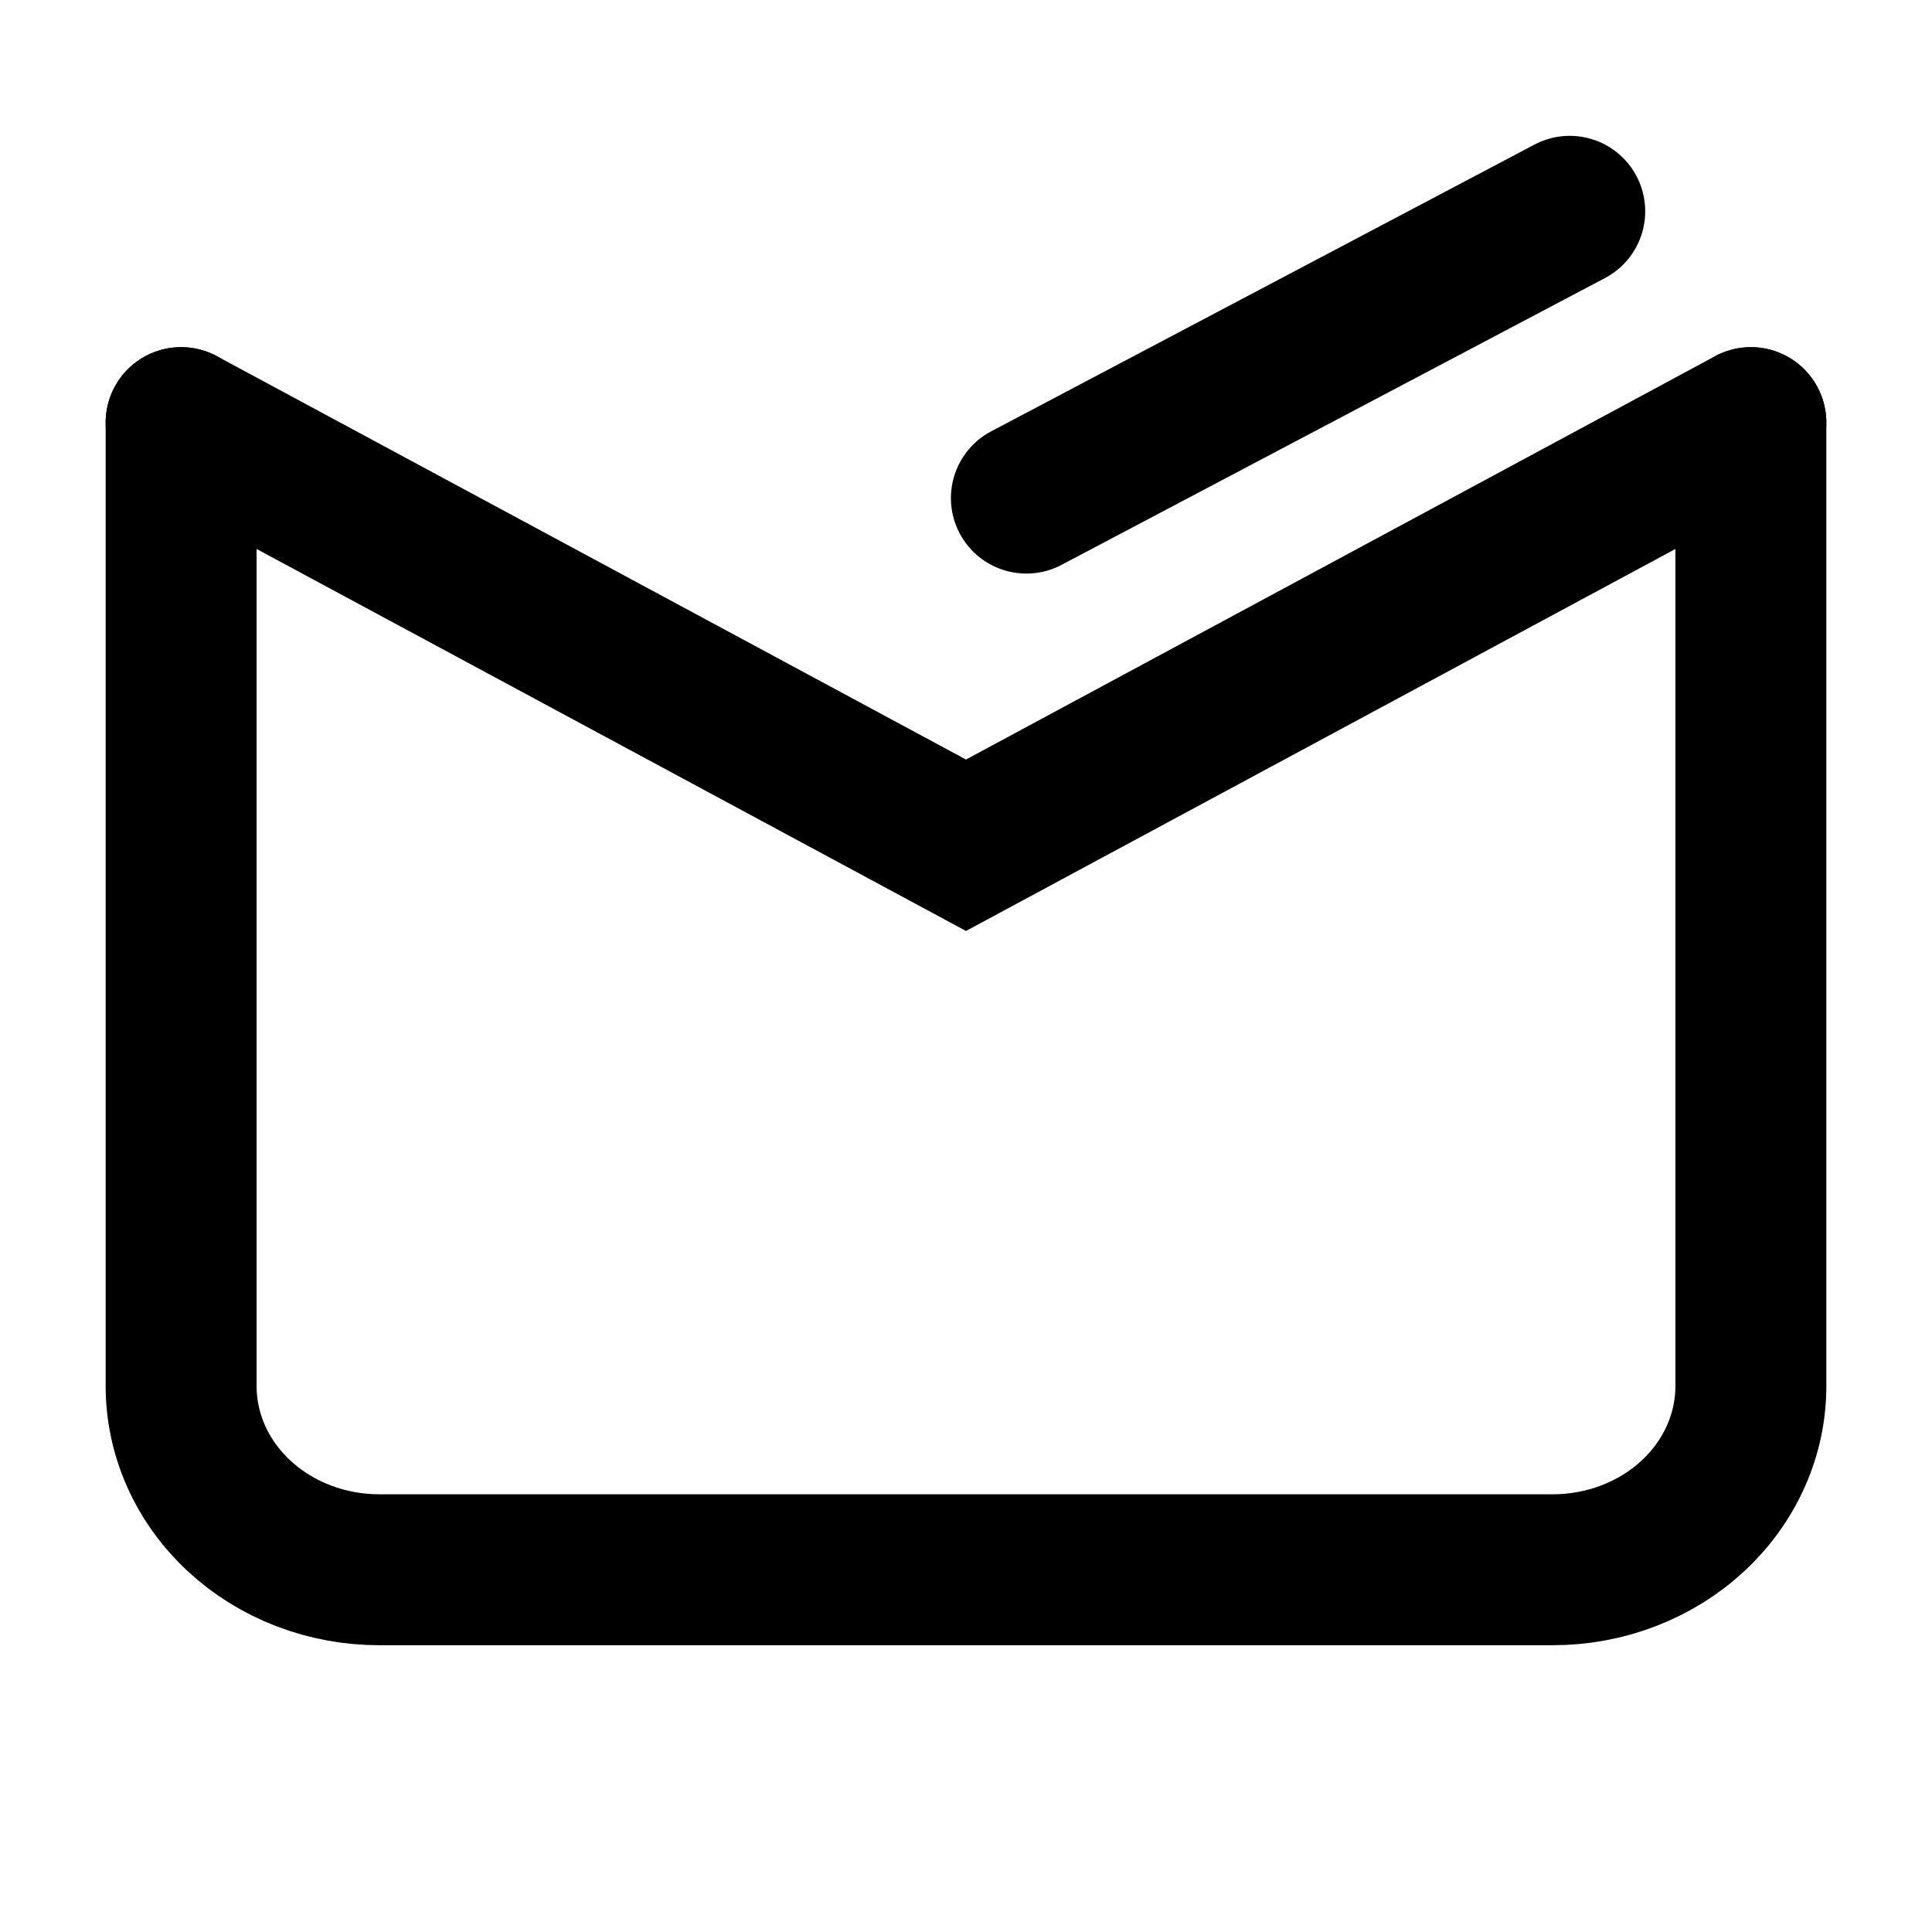 <svg xmlns="http://www.w3.org/2000/svg" version="1.1" xmlns:xlink="http://www.w3.org/1999/xlink" xmlns:svgjs="http://svgjs.com/svgjs" width="128" height="128"><svg width="128" height="128" viewBox="0 0 128 128" fill="none" xmlns="http://www.w3.org/2000/svg">
<g clip-path="url(#clip0_320_782)">
<path d="M12 28L12 43.517L12 48.179V91.821C11.998 93.421 12.337 95.005 12.996 96.483C13.656 97.962 14.624 99.305 15.844 100.436C17.064 101.568 18.513 102.465 20.108 103.076C21.702 103.688 23.411 104.002 25.137 104H102.863C104.589 104.002 106.298 103.688 107.892 103.076C109.487 102.465 110.936 101.568 112.156 100.436C113.376 99.305 114.344 97.962 115.003 96.483C115.663 95.005 116.002 93.421 116 91.821V48.179V28" stroke="black" stroke-width="10" stroke-miterlimit="10" stroke-linecap="round"></path>
<path d="M12 28L64 56L116 28" stroke="black" stroke-width="10" stroke-miterlimit="10" stroke-linecap="round"></path>
<path d="M104 14L68 33" stroke="black" stroke-width="10" stroke-linecap="round"></path>
</g>
<defs>
<clipPath id="SvgjsClipPath1000">
<rect width="128" height="128" fill="white"></rect>
</clipPath>
</defs>
</svg><style>@media (prefers-color-scheme: light) { :root { filter: none; } }
@media (prefers-color-scheme: dark) { :root { filter: contrast(0.385) brightness(4.5); } }
</style></svg>